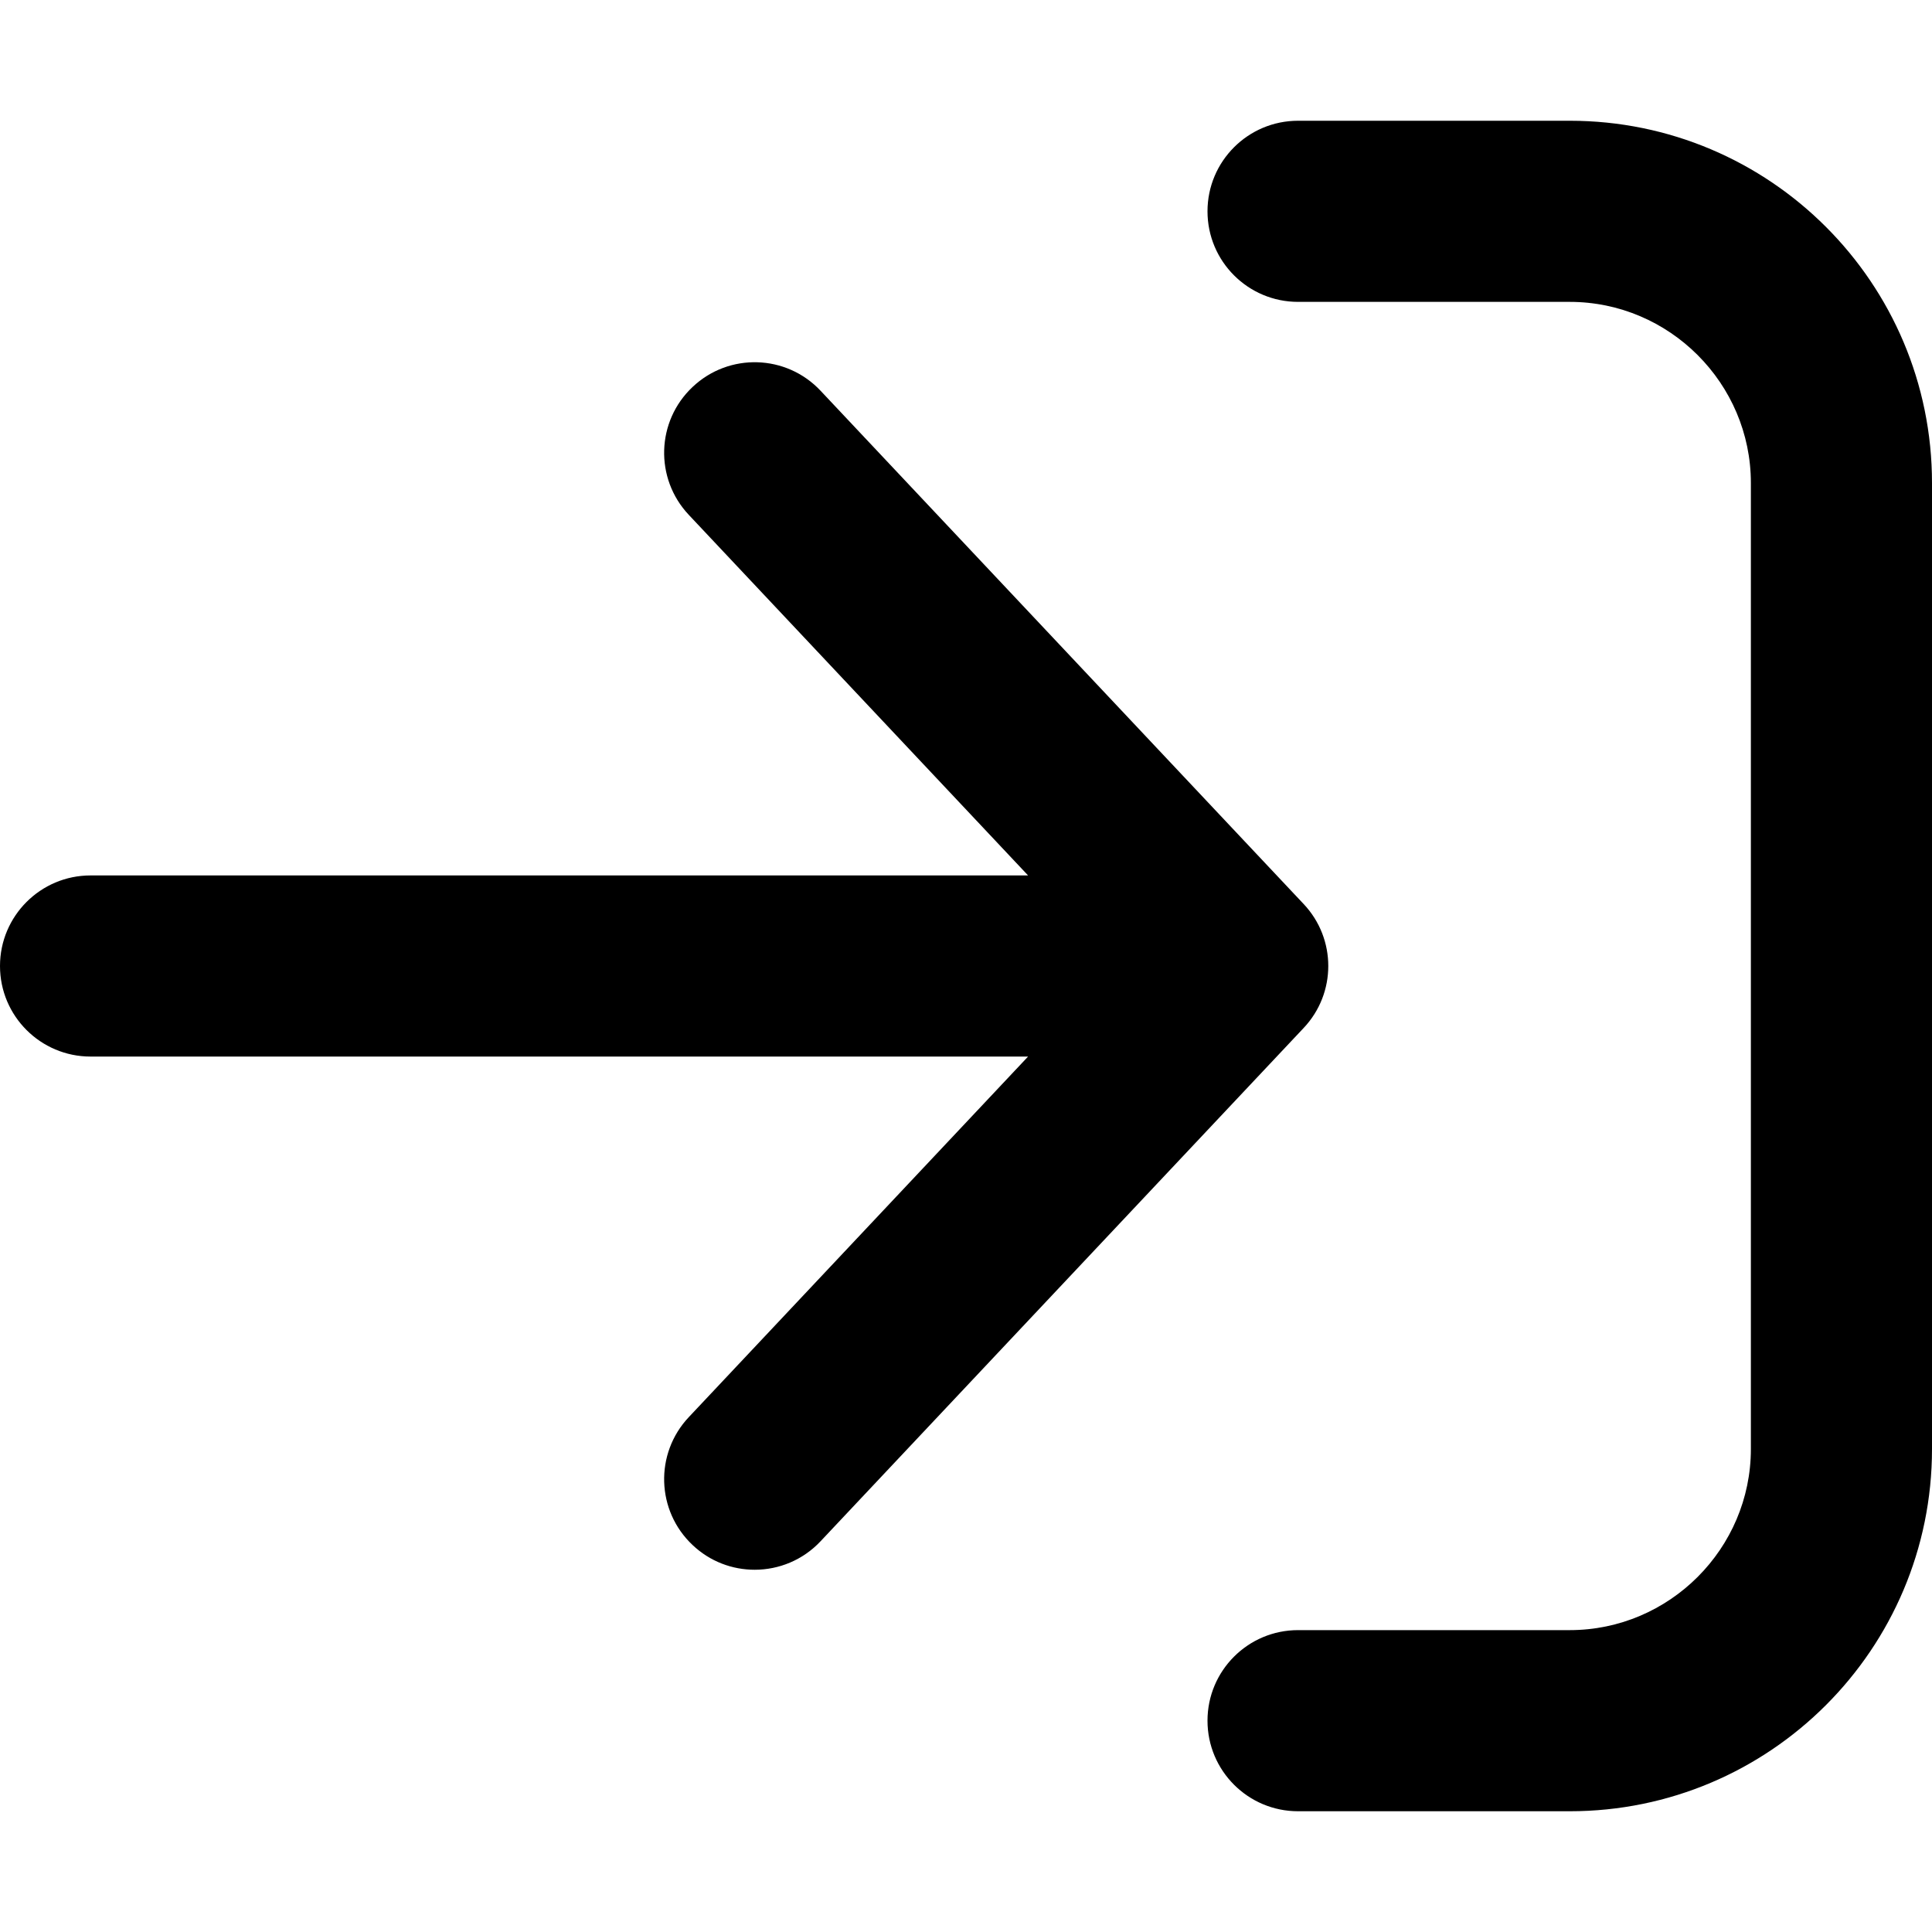 <svg xmlns="http://www.w3.org/2000/svg" viewBox="0 0 512 512"><!-- Font Awesome Pro 6.0.0-alpha2 by @fontawesome - https://fontawesome.com License - https://fontawesome.com/license (Commercial License) --><path d="M512 128V384C512 437.02 469.02 480 416 480H344C330.746 480 320 469.254 320 456C320 442.742 330.746 432 344 432H416C442.4 432 464 410.398 464 384V128C464 101.602 442.4 80 416 80H344C330.746 80 320 69.254 320 56C320 42.742 330.746 32 344 32H416C469.02 32 512 74.98 512 128ZM345.469 239.562L217.469 103.562C208.375 93.875 193.188 93.438 183.562 102.531C173.906 111.594 173.438 126.781 182.531 136.438L272.449 232H24C10.75 232 0 242.75 0 256S10.75 280 24 280H272.449L182.531 375.562C173.438 385.219 173.906 400.406 183.563 409.469C188.188 413.844 194.094 416 200 416C206.375 416 212.75 413.469 217.469 408.438L345.469 272.438C354.188 263.219 354.188 248.781 345.469 239.562Z"/></svg>